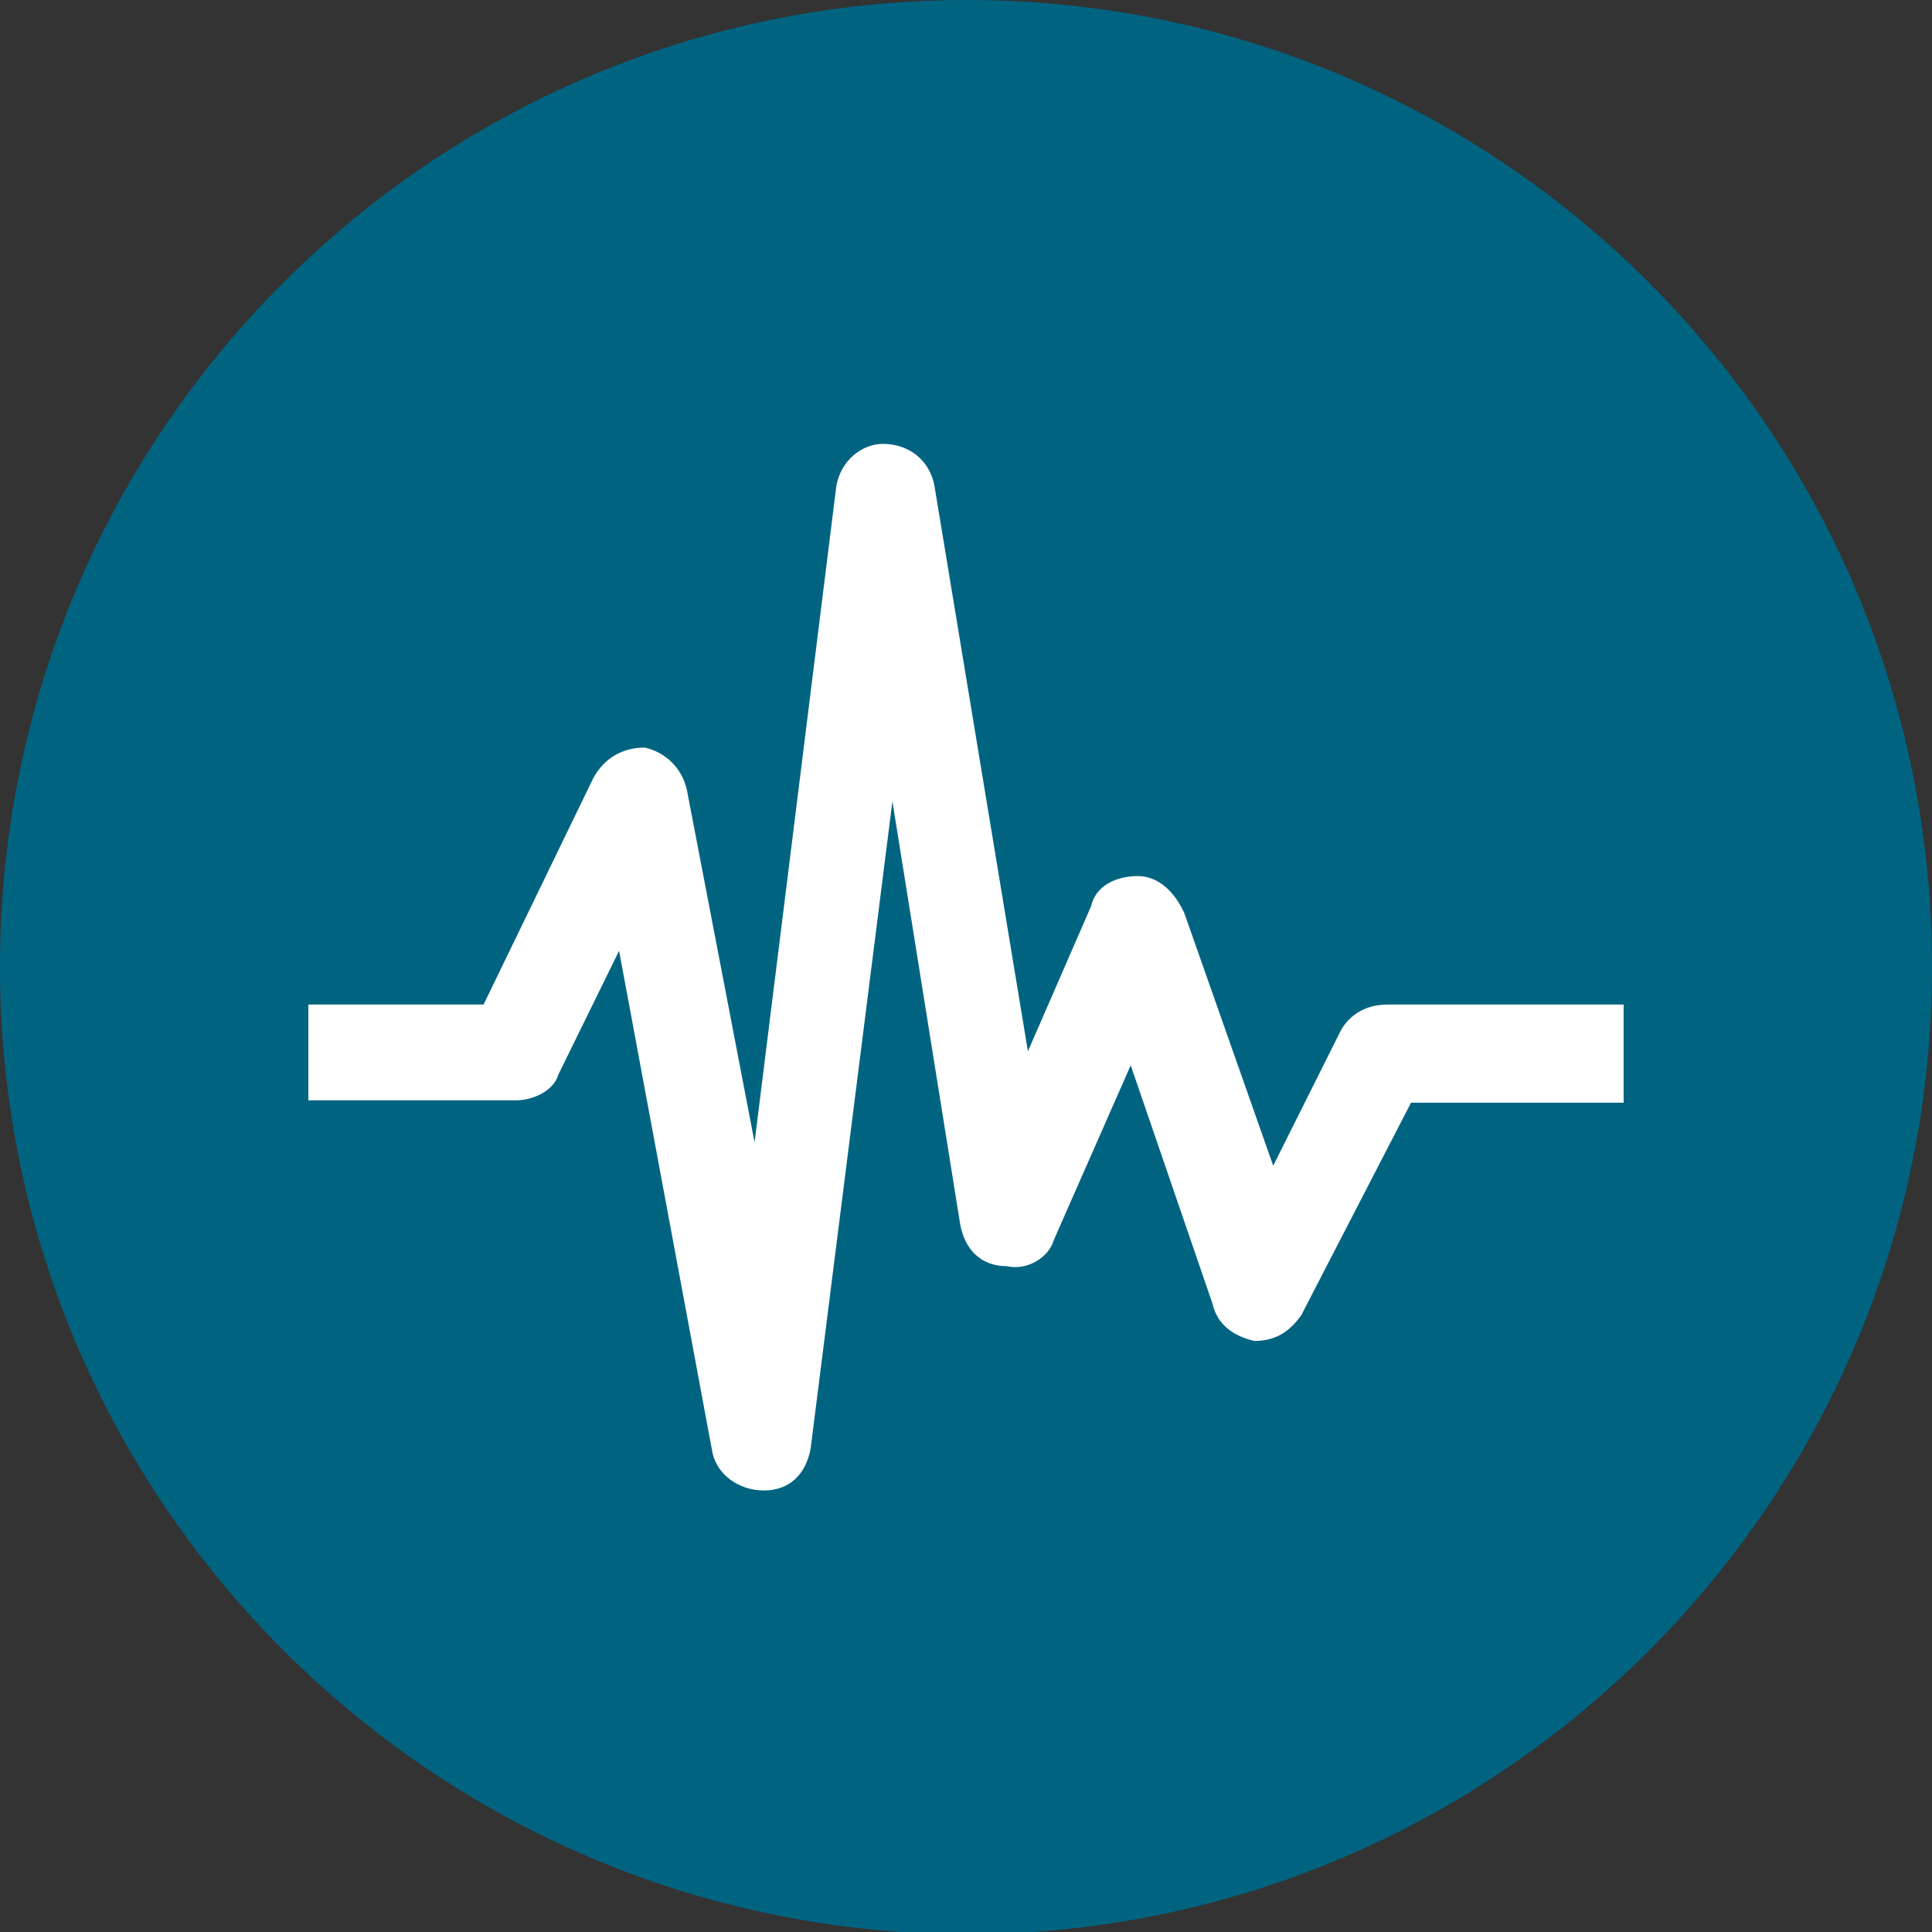 <?xml version="1.0" encoding="utf-8"?>
<!-- Generator: Adobe Illustrator 23.0.0, SVG Export Plug-In . SVG Version: 6.00 Build 0)  -->
<svg version="1.1" id="圖層_1" xmlns="http://www.w3.org/2000/svg" xmlns:xlink="http://www.w3.org/1999/xlink" x="0px" y="0px"
	 viewBox="0 0 82.7 82.7" style="enable-background:new 0 0 82.7 82.7;" xml:space="preserve">
<rect x="0" y="0" width="82.7" height="82.7" fill="#333333" stroke="none"/>
<style type="text/css">
	.st0{fill:#006481;}
	.st1{fill:#FFFFFF;}
</style>
<g>
	<path class="st0" d="M82.7,41.4c0,22.8-18.5,41.4-41.4,41.4C18.5,82.7,0,64.2,0,41.4C0,18.5,18.5,0,41.4,0
		C64.2,0,82.7,18.5,82.7,41.4z"/>
	<path class="st1" d="M69.5,43v4.2h-9.1l-4.7,9.1c-0.5,0.7-1.1,1.1-2,1.1c-0.9-0.2-1.6-0.7-1.8-1.6l-3.5-10.2l-3.3,7.5
		c-0.2,0.7-1.1,1.3-2,1.1c-1.1,0-1.8-0.7-2-1.8l-2.9-18.1L34.7,62c-0.2,1.1-0.9,1.8-2,1.8c-1.1,0-2-0.7-2.2-1.6l-4-21.5l-2.6,5.3
		c-0.2,0.7-1.1,1.1-1.8,1.1h-8.9V43h7.5l4.7-9.7c0.5-0.9,1.3-1.3,2.2-1.3c0.9,0.2,1.6,0.9,1.8,1.8l2.9,15.1l3.5-28.1
		c0.2-1.1,1.1-1.8,2-1.8c1.1,0,2,0.7,2.2,1.8L44,45l2.7-6.2c0.2-0.9,1.1-1.3,2-1.3c0.9,0,1.6,0.7,2,1.6l3.8,10.8l2.9-5.8
		c0.4-0.7,1.1-1.1,2-1.1H69.5"/>
</g>
</svg>
